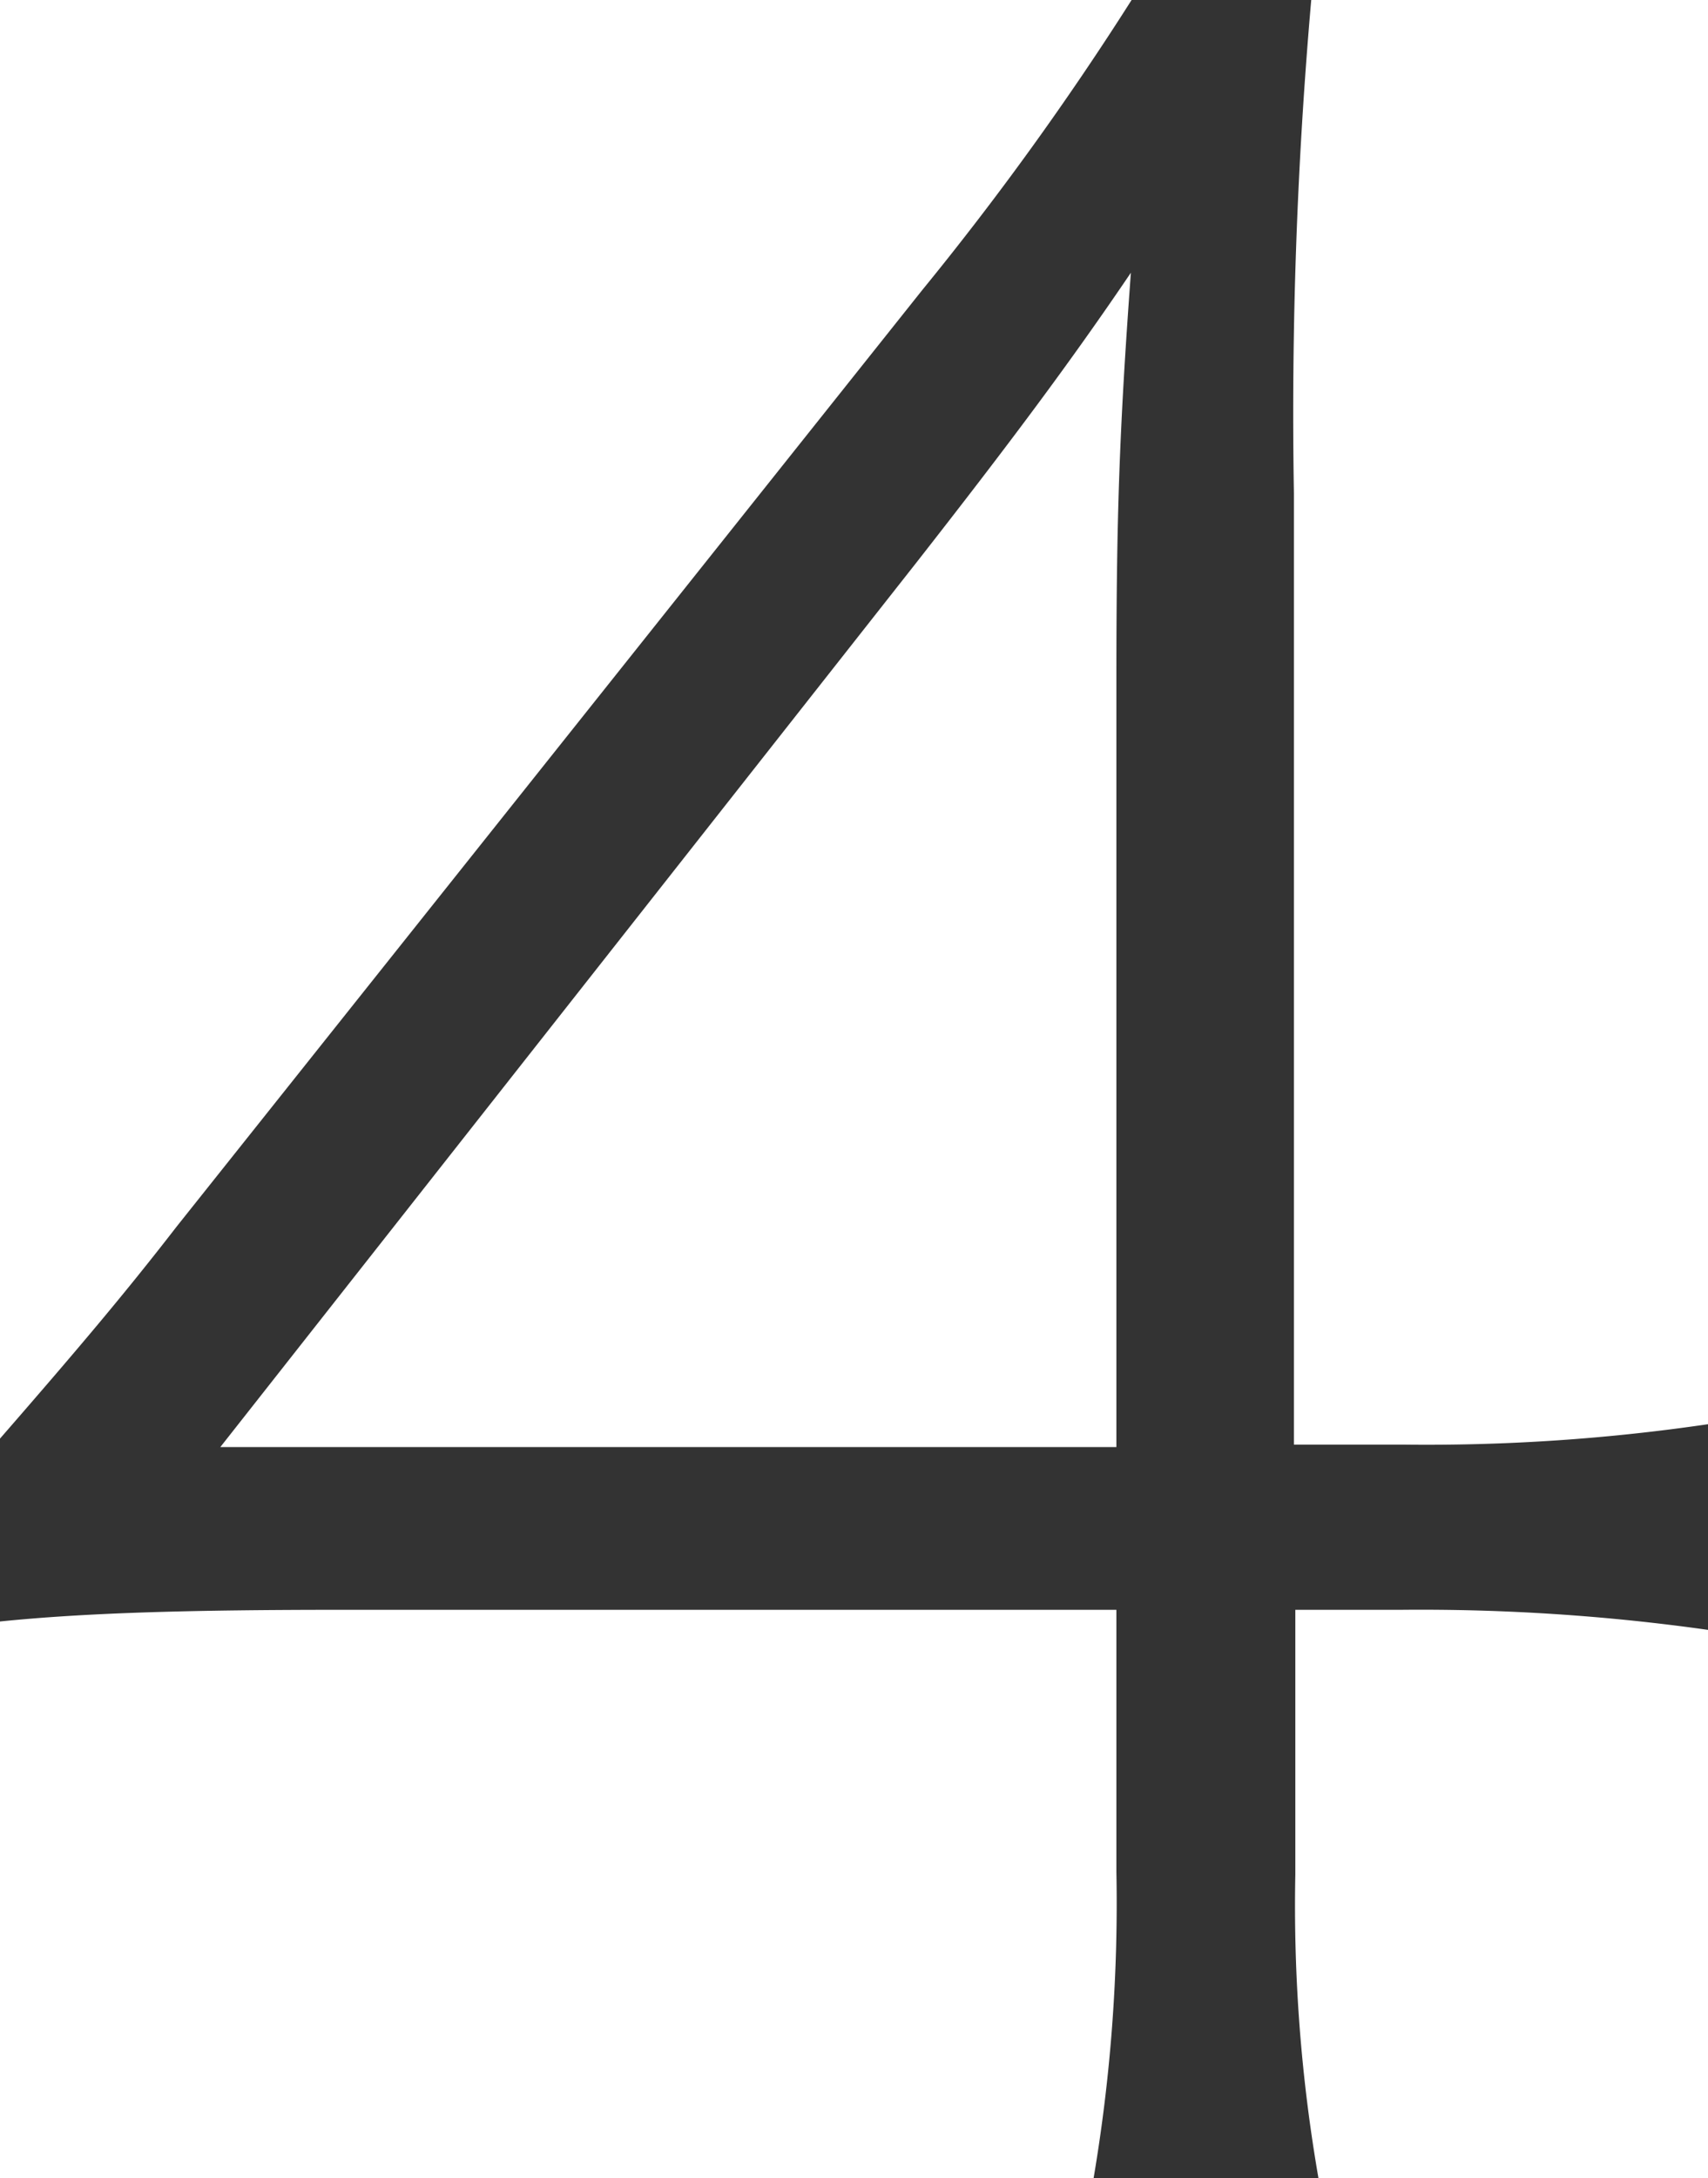 <?xml version="1.0" encoding="UTF-8"?> <svg xmlns="http://www.w3.org/2000/svg" viewBox="0 0 48.3 61.58"> <defs> <style>.cls-1{fill:#333;}</style> </defs> <g id="Слой_2" data-name="Слой 2"> <g id="Слой_1-2" data-name="Слой 1"> <path class="cls-1" d="M0,40.67c2.21-2.54,3.53-4.1,5-6L26.08,8.2A85.16,85.16,0,0,0,32,0h5.08a134,134,0,0,0-.49,13.94v26.9h3.12a54.67,54.67,0,0,0,8.61-.58v5.82a58.1,58.1,0,0,0-8.69-.57h-3V53a45,45,0,0,0,.66,8.61H30.92a46.48,46.48,0,0,0,.65-8.69V45.51H9.68c-4.27,0-7.22.08-9.68.33ZM31.57,19.19c0-4.51.08-7,.41-11.48-1.72,2.54-3.44,4.84-6.07,8.2l-19.68,25H31.57Z"></path> </g> </g> </svg> 